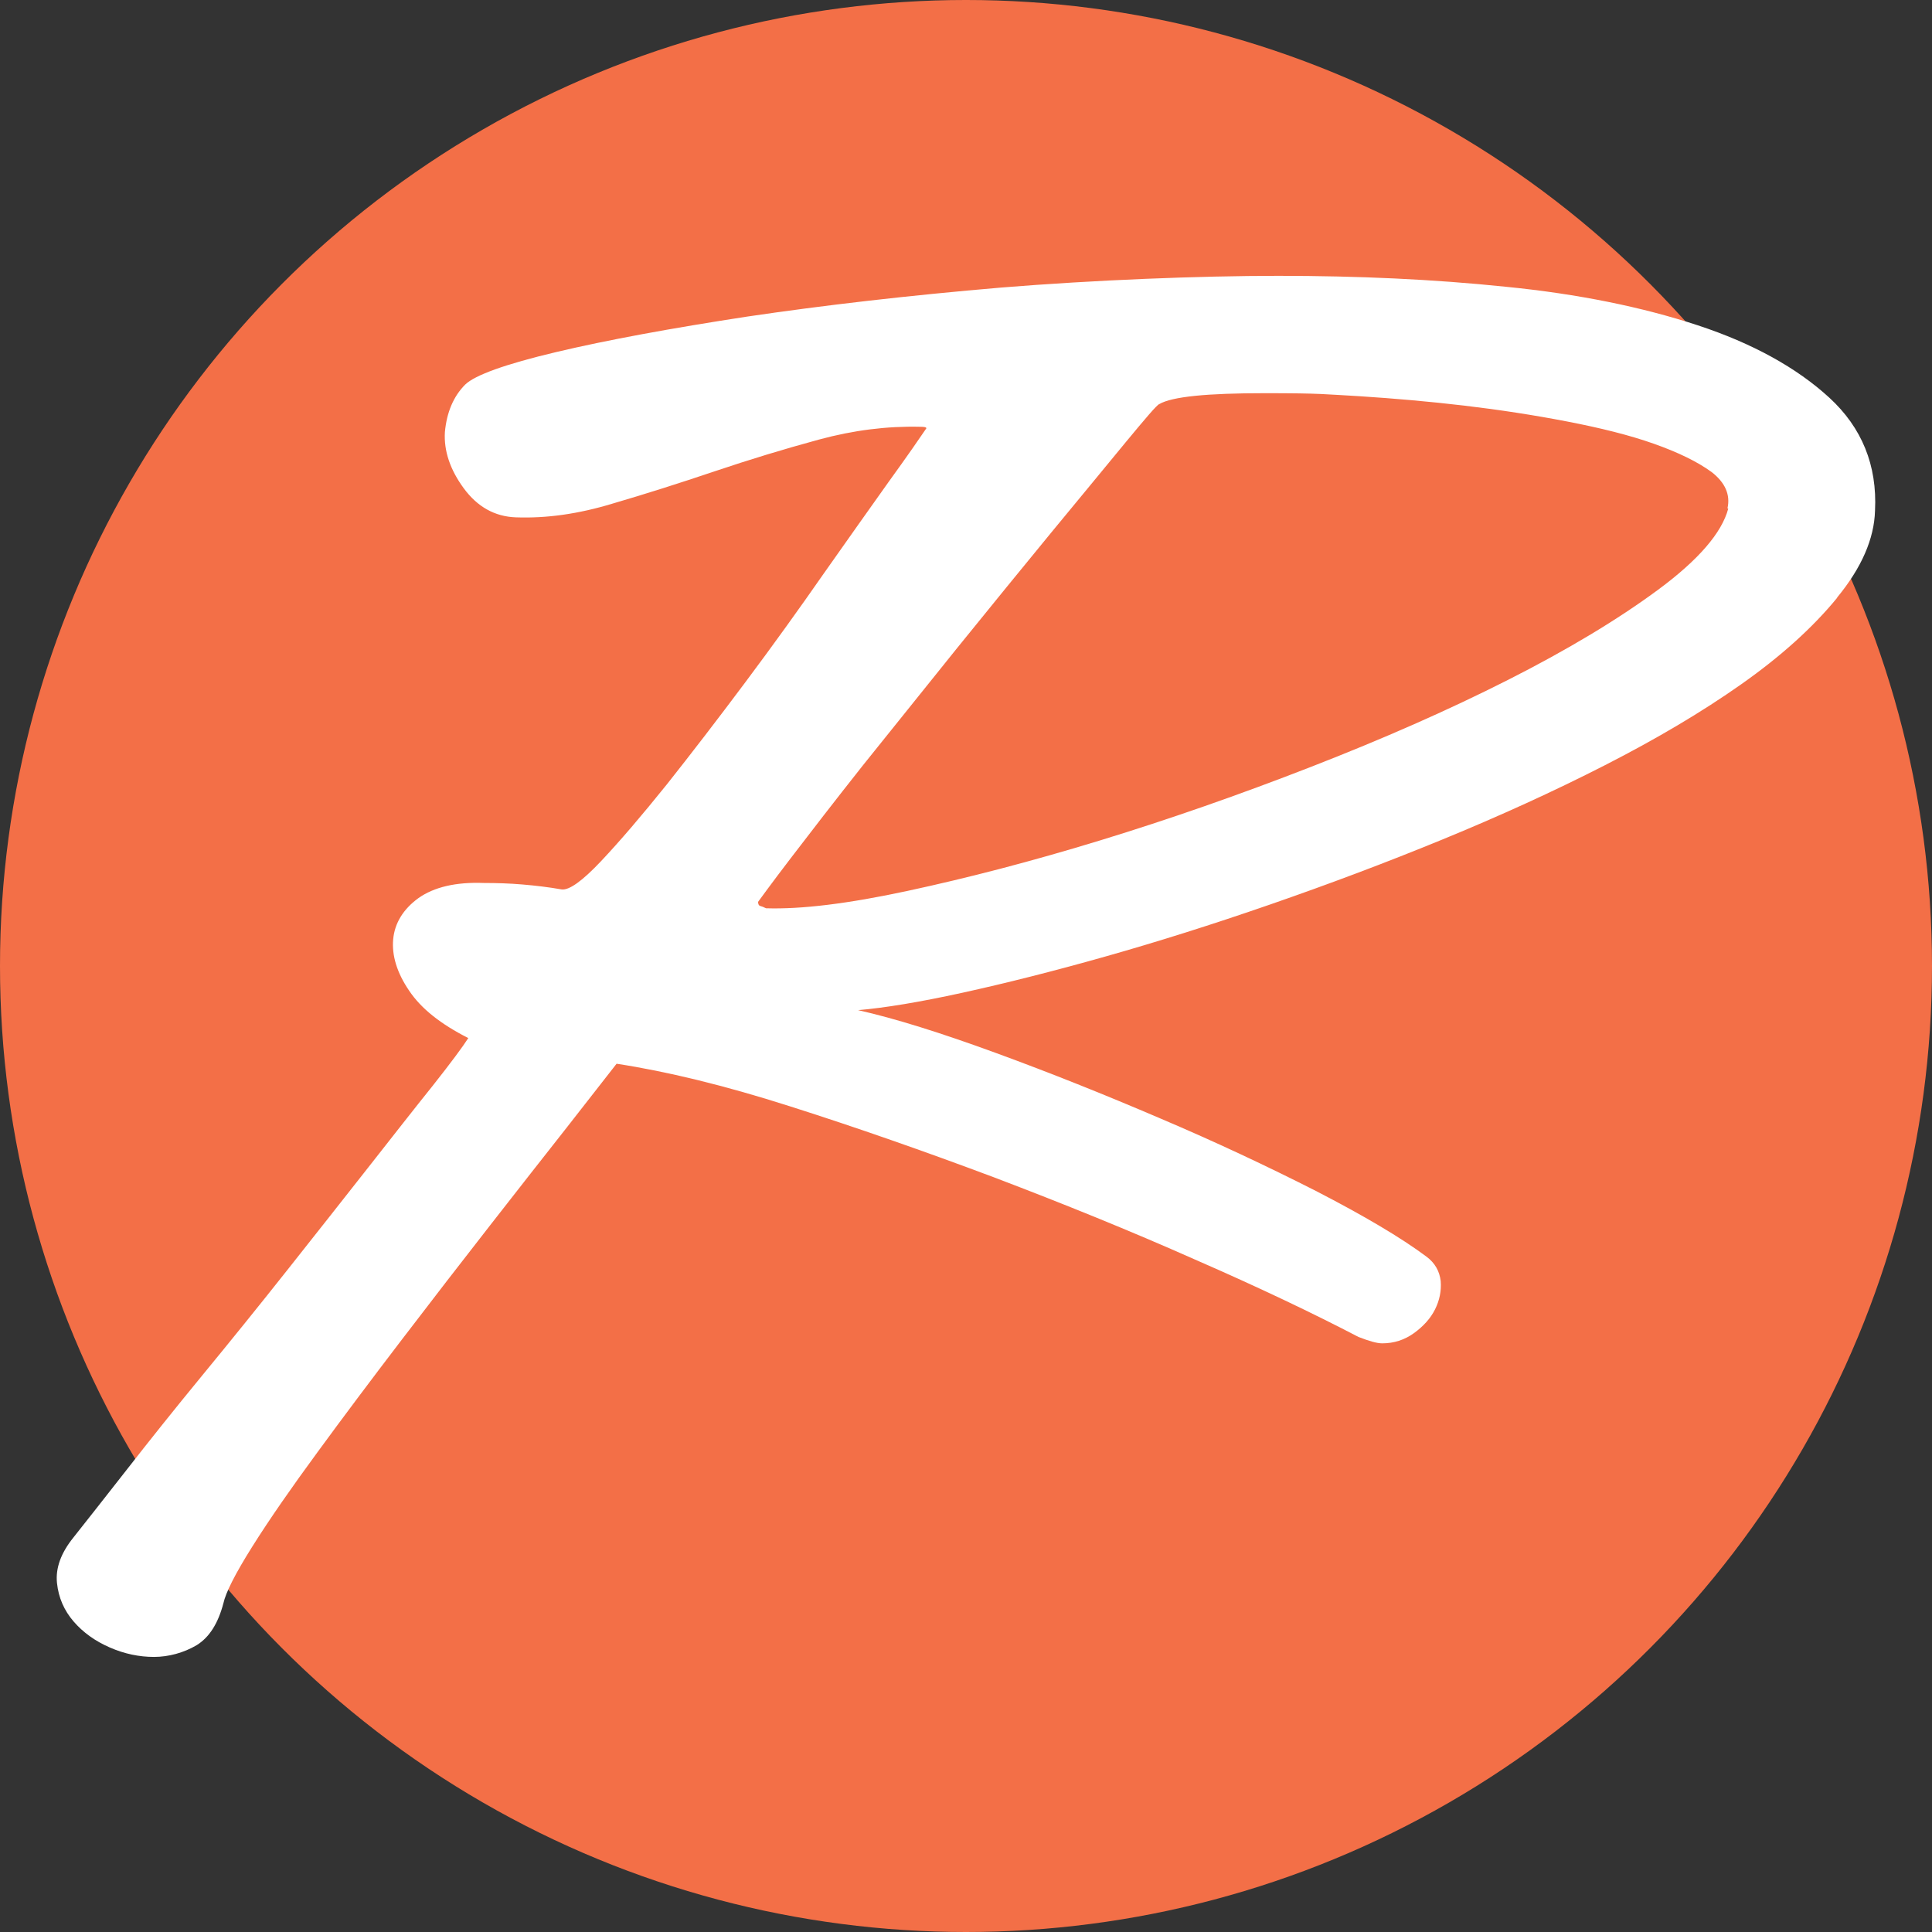 <svg viewBox="0 0 512 512" version="1.1" xmlns="http://www.w3.org/2000/svg" id="Layer_1">
  
  <rect x="0" y="0" width="512" height="512" fill="#333333" stroke="none"/>
  
  <defs>
    <style>
      .st0 {
        fill: #f36f47;
      }

      .st1 {
        fill: #fff;
      }
    </style>
  </defs>
  <circle r="256" cy="256" cx="256" class="st0"></circle>
  <path d="M486.9,158.3c6.4-7.8,9.8-15.5,10-23,.6-12-3.5-22-12.1-29.9s-20.3-14.4-34.9-19.2-31.6-8.3-50.8-10.2c-19.2-2-39.3-2.9-60.3-2.9s-48.8,1.1-73.4,3.1c-24.7,2.1-47.1,4.7-67.4,7.7-20.2,3.1-37.1,6.2-50.6,9.4-13.5,3.2-21.5,6.1-24.1,8.6-3.1,3.1-4.9,7.3-5.4,12.6-.3,5,1.4,10,5,14.9,3.6,4.9,8.2,7.5,13.8,7.7,8.1.3,16.6-.9,25.5-3.6,8.9-2.6,18-5.5,27.2-8.6,9.2-3.1,18.4-5.9,27.6-8.4,9.2-2.5,18.1-3.6,26.8-3.4,1.1,0,1.7.1,1.7.4-1.7,2.5-5,7.3-10,14.2-5,7-10.7,15.1-17.2,24.3-6.4,9.2-13.3,18.8-20.7,28.7-7.4,9.9-14.4,19-20.9,27.2-6.6,8.2-12.4,15-17.4,20.3-5,5.3-8.5,7.8-10.5,7.5-3.4-.6-6.8-1-10.3-1.3-3.5-.3-6.9-.4-10.2-.4-7.5-.3-13.3,1.1-17.4,4-4,2.9-6.3,6.6-6.7,10.9-.4,4.3,1,8.9,4.2,13.6,3.2,4.8,8.4,8.9,15.7,12.6-1.4,2.2-4.5,6.4-9.4,12.6-4.9,6.1-10.6,13.4-17.2,21.8-6.6,8.4-13.7,17.4-21.3,27s-15.2,19-22.6,28-14.1,17.4-20.1,25.1c-6,7.7-10.7,13.6-14,17.8-3.4,4.2-4.8,8.2-4.4,12.1.4,3.9,1.9,7.3,4.4,10.2,2.5,2.9,5.7,5.2,9.6,6.9s7.8,2.5,11.7,2.5,7.9-1.1,11.3-3.1c3.4-2.1,5.7-5.8,7.1-11.1.6-2.8,3.1-7.8,7.7-15.1,4.6-7.3,10.3-15.5,17.2-24.9,6.8-9.3,14.3-19.3,22.4-29.9,8.1-10.6,15.9-20.7,23.4-30.3,7.5-9.6,14.3-18.3,20.3-25.9,6-7.7,10.4-13.3,13.2-16.9,13.1,2,28.5,5.7,46,11.3,17.6,5.6,35.6,11.9,54,18.8,18.4,7,36.2,14.2,53.3,21.8,17.2,7.5,31.6,14.4,43.3,20.5,2.8,1.1,4.9,1.7,6.3,1.7,3.1,0,5.9-.9,8.4-2.7,2.5-1.8,4.4-3.9,5.6-6.3,1.2-2.4,1.7-4.9,1.5-7.5-.3-2.6-1.5-4.8-3.8-6.5-6.7-5-16.5-10.8-29.3-17.4-12.8-6.5-26.6-13-41.2-19.2-14.7-6.3-29.2-12.1-43.7-17.4-14.5-5.3-26.6-9.1-36.4-11.3,7-.6,16.2-2.1,27.6-4.6,11.4-2.5,24.1-5.7,37.9-9.6,13.8-3.9,28.4-8.5,43.7-13.8,15.3-5.3,30.5-11,45.6-17.2s29.4-12.7,43.1-19.7c13.7-7,25.7-14.1,36.2-21.5,10.5-7.4,18.9-15,25.3-22.8h0ZM458,134.8c-1.7,6.4-7.9,13.6-18.6,21.5-10.7,7.9-24,15.9-39.8,23.9s-33.1,15.6-52.1,23c-19,7.4-37.6,13.9-55.9,19.5s-35.3,10-51.1,13.4c-15.8,3.4-28.2,4.9-37.5,4.6-.6-.3-1.1-.5-1.5-.6s-.6-.5-.6-1.1c.6-.8,3.4-4.7,8.6-11.5s11.6-15.1,19.2-24.7c7.7-9.6,16-19.9,24.9-31,8.9-11,17.3-21.3,25.1-30.8,7.8-9.5,14.4-17.4,19.7-23.9,5.3-6.4,8.2-9.8,8.8-10,3.4-2,12.7-2.9,28-2.9s15.9.3,25.1.8c9.2.6,18.5,1.4,27.8,2.5,9.3,1.1,18.4,2.5,27.2,4.2s16.5,3.6,23,5.9,11.6,4.8,15.3,7.5c3.6,2.8,5,6,4.2,9.6h0Z" class="st1"></path>
</svg>